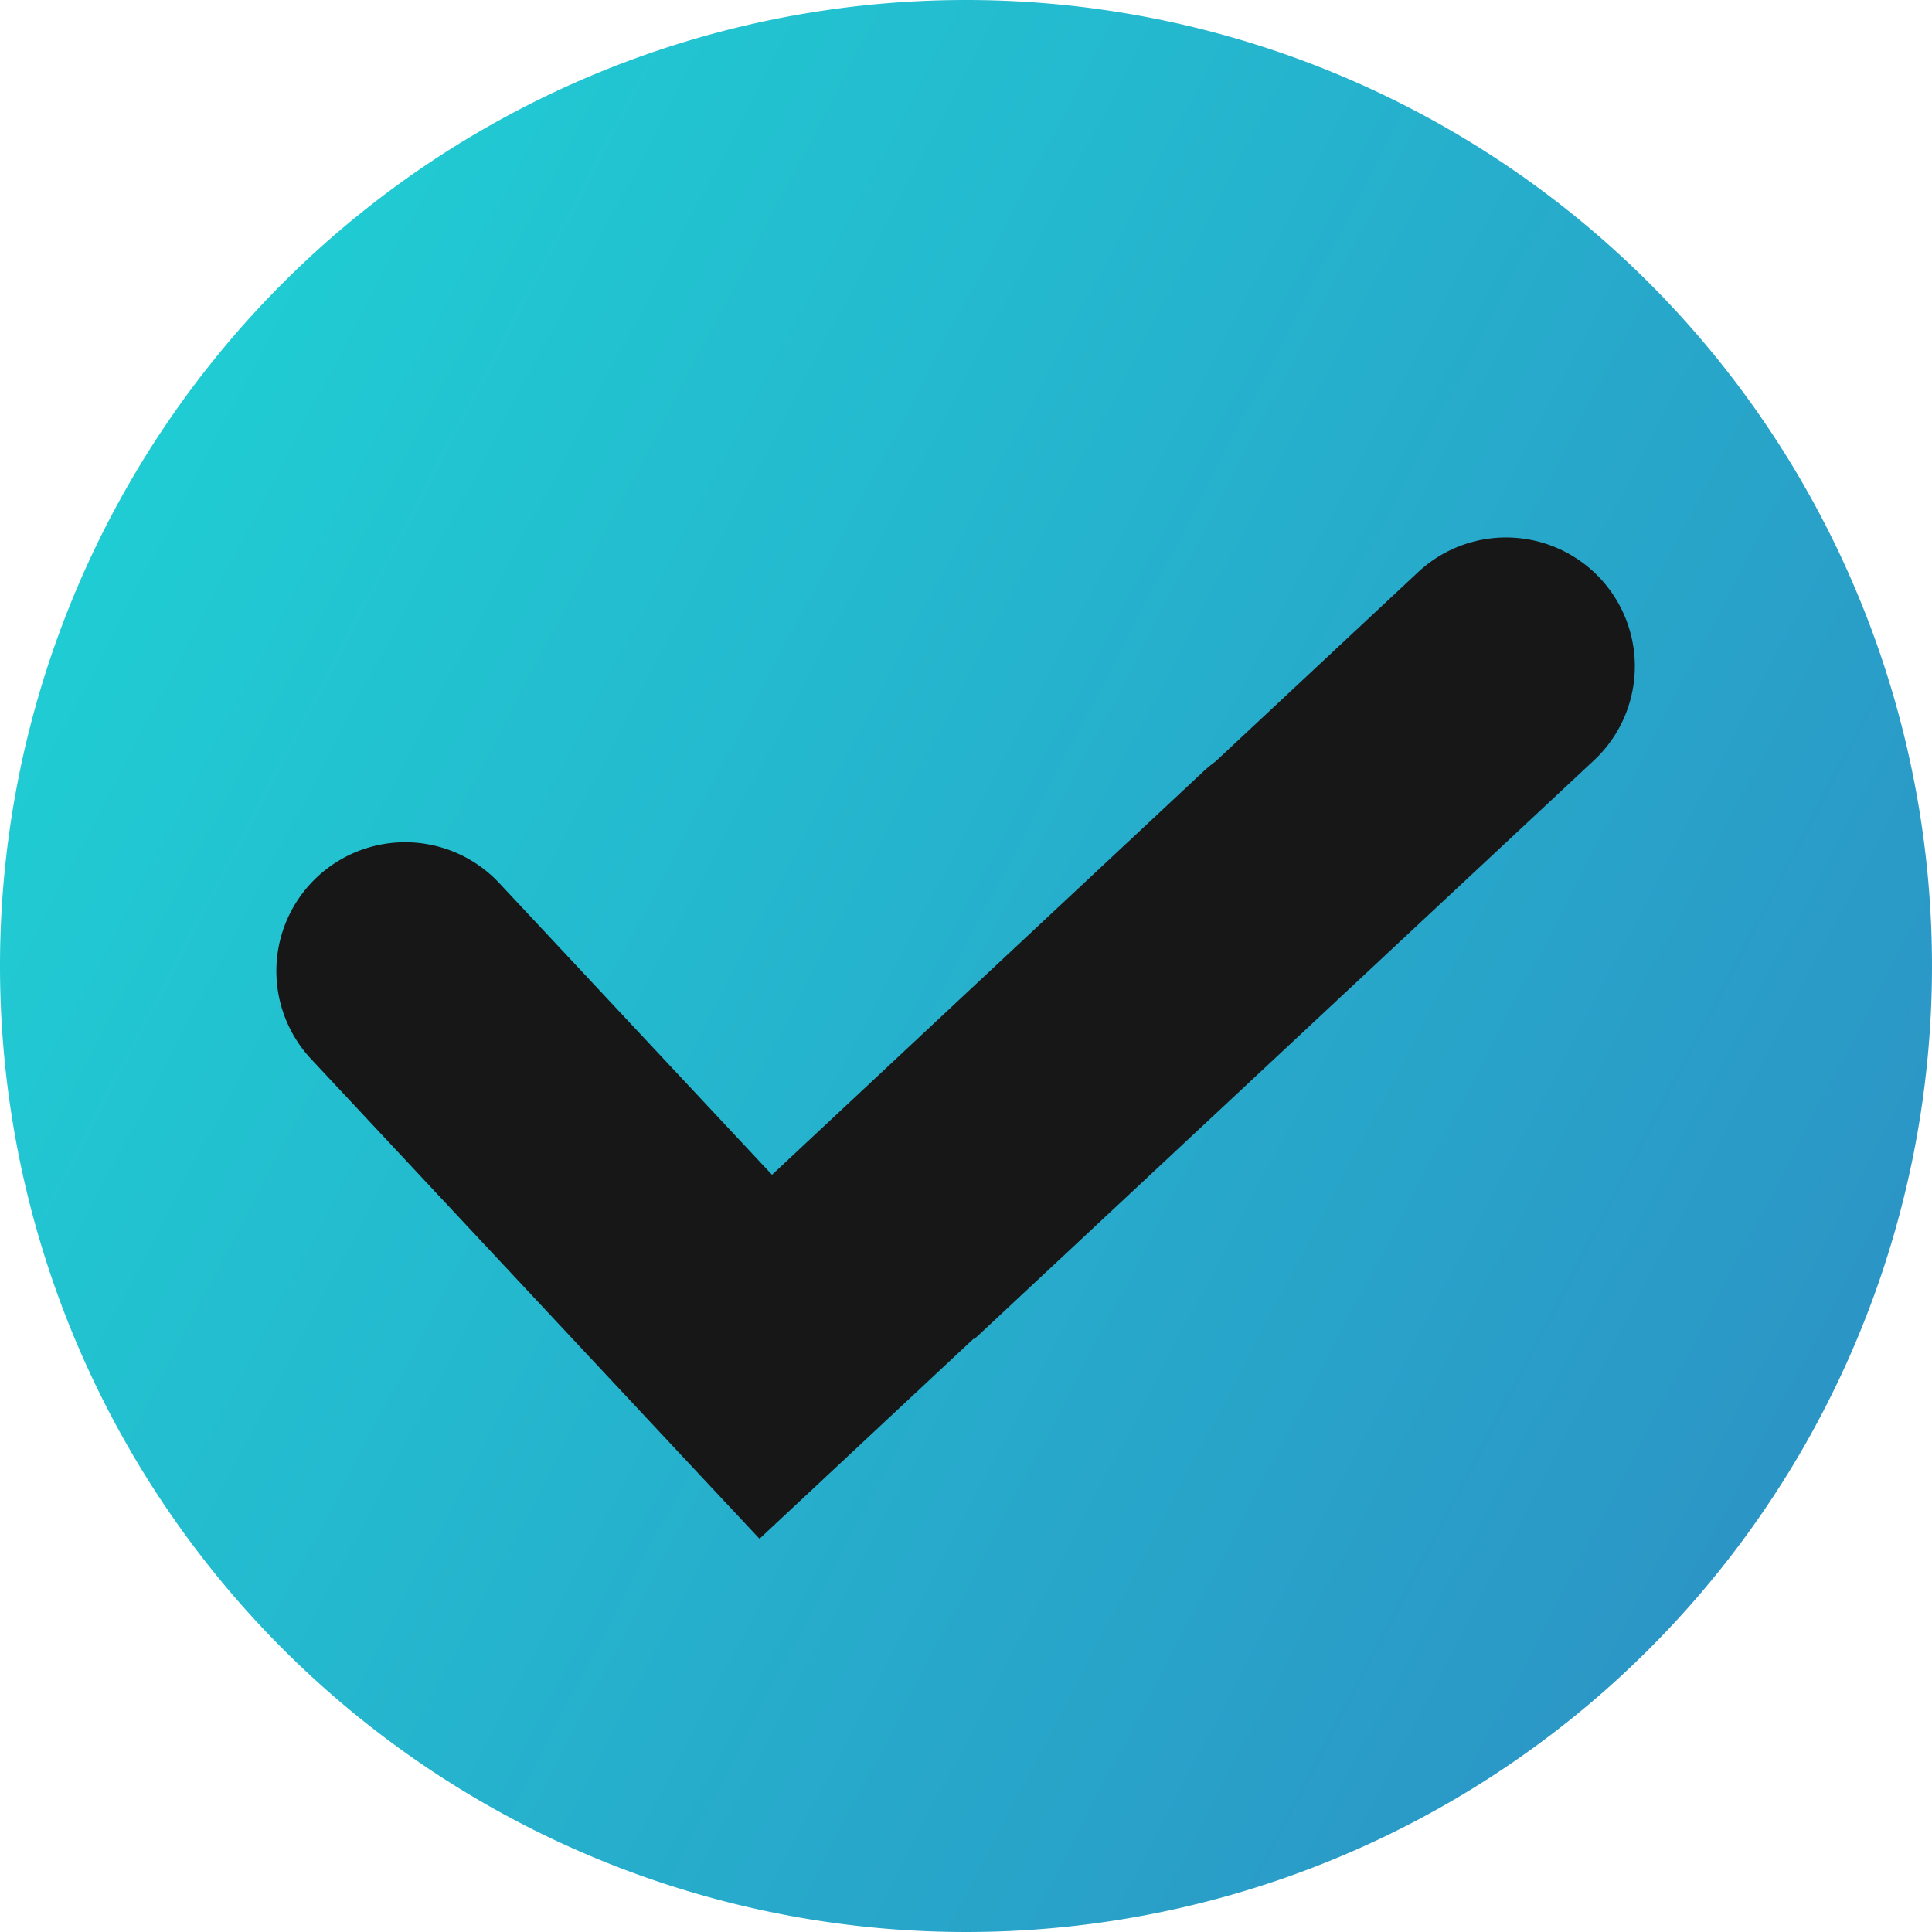 <svg xmlns="http://www.w3.org/2000/svg" xmlns:xlink="http://www.w3.org/1999/xlink" width="24.708" height="24.708" viewBox="0 0 24.708 24.708"><defs><linearGradient id="a" x1="0.06" y1="0.275" x2="0.926" y2="0.73" gradientUnits="objectBoundingBox"><stop offset="0" stop-color="#20ccd3"/><stop offset="1" stop-color="#2b96c6"/></linearGradient></defs><g transform="translate(0 0)"><path d="M12.354,0A12.354,12.354,0,1,1,0,12.354,12.354,12.354,0,0,1,12.354,0Z" fill="url(#a)"/><path d="M5.323,12.209.805,7.374A1.647,1.647,0,1,1,3.212,5.125L6.7,8.855,12.214,3.7a1.652,1.652,0,0,1,.155-.128l2.594-2.424a1.647,1.647,0,0,1,2.249,2.407l-7.923,7.4L9.28,10.95,6.54,13.51l-1.216-1.3Z" transform="translate(3.173 6.169)" fill="#171717"/></g></svg>